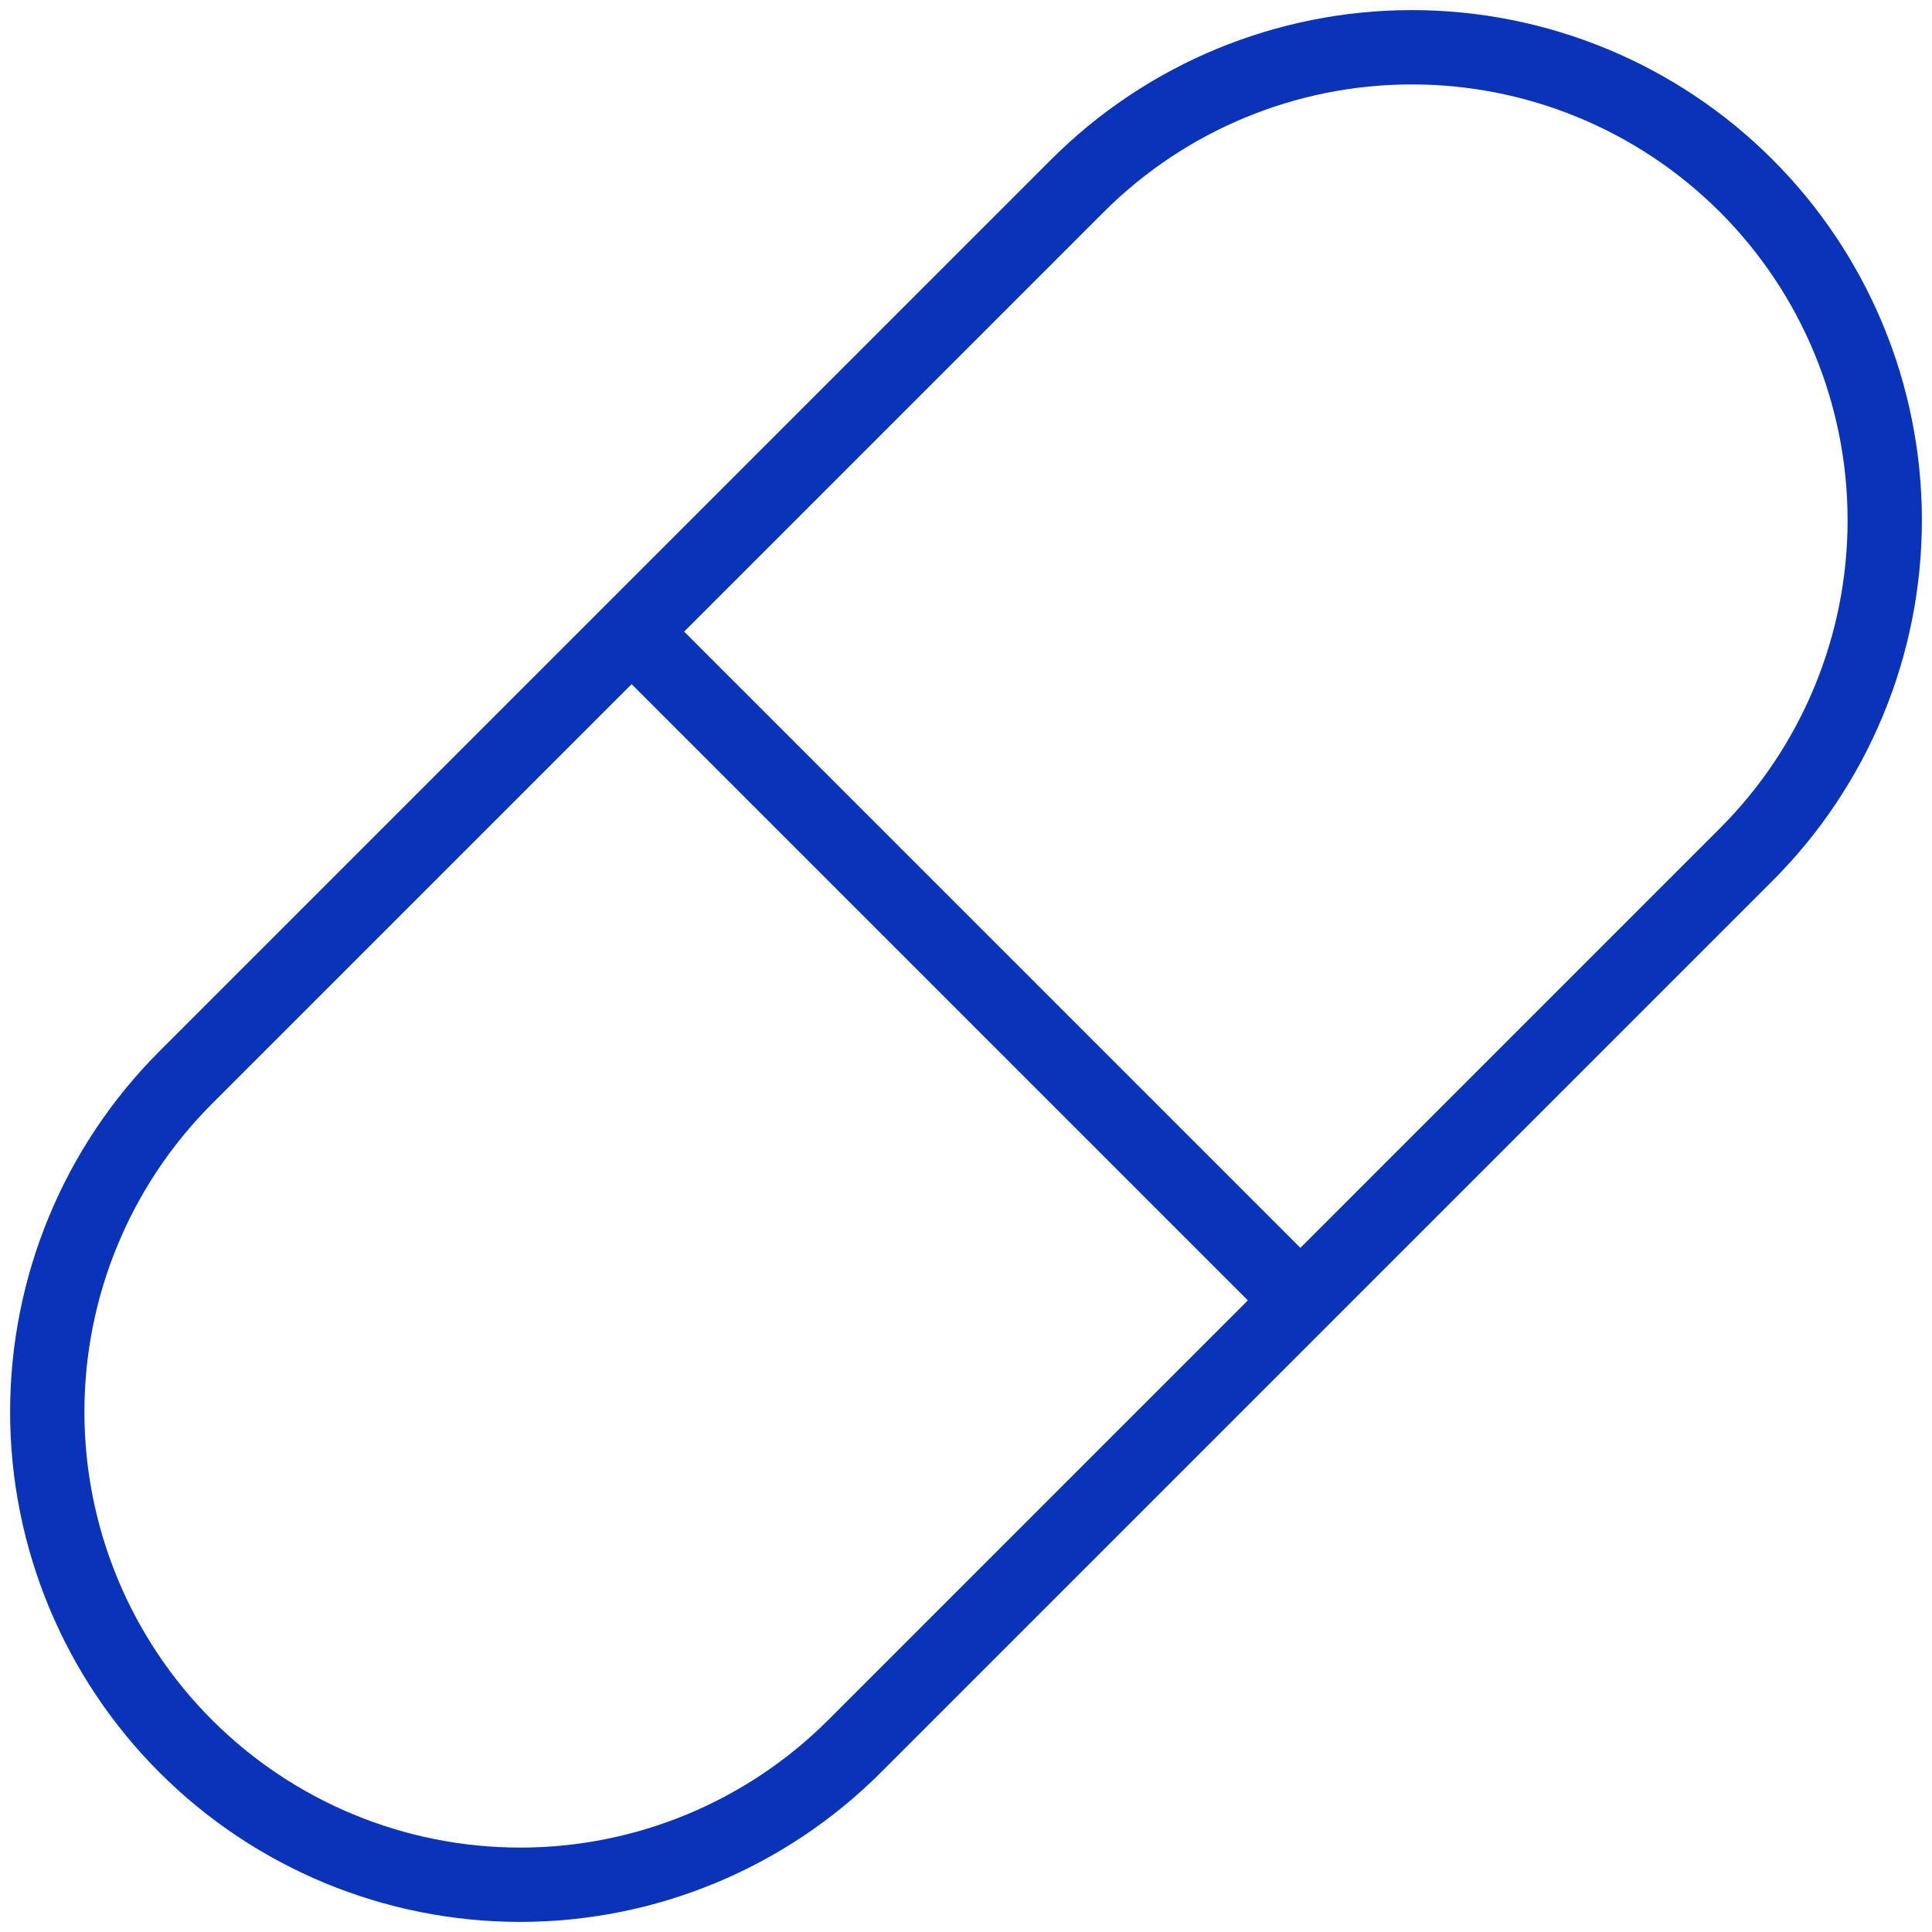 <?xml version="1.0" encoding="UTF-8"?> <svg xmlns="http://www.w3.org/2000/svg" width="52" height="52" viewBox="0 0 52 52" fill="none"><path d="M17 17L34.451 34.451M5 47C7.387 49.387 10.624 50.728 14 50.728C17.376 50.728 20.613 49.387 23 47L47 23C49.387 20.613 50.728 17.375 50.728 14C50.728 10.624 49.387 7.387 47 5C44.613 2.613 41.376 1.272 38 1.272C34.624 1.272 31.387 2.613 29 5L5 29C2.613 31.387 1.272 34.624 1.272 38C1.272 41.375 2.613 44.613 5 47Z" stroke="#0934BA" stroke-width="2" stroke-linecap="round" stroke-linejoin="round"></path></svg> 